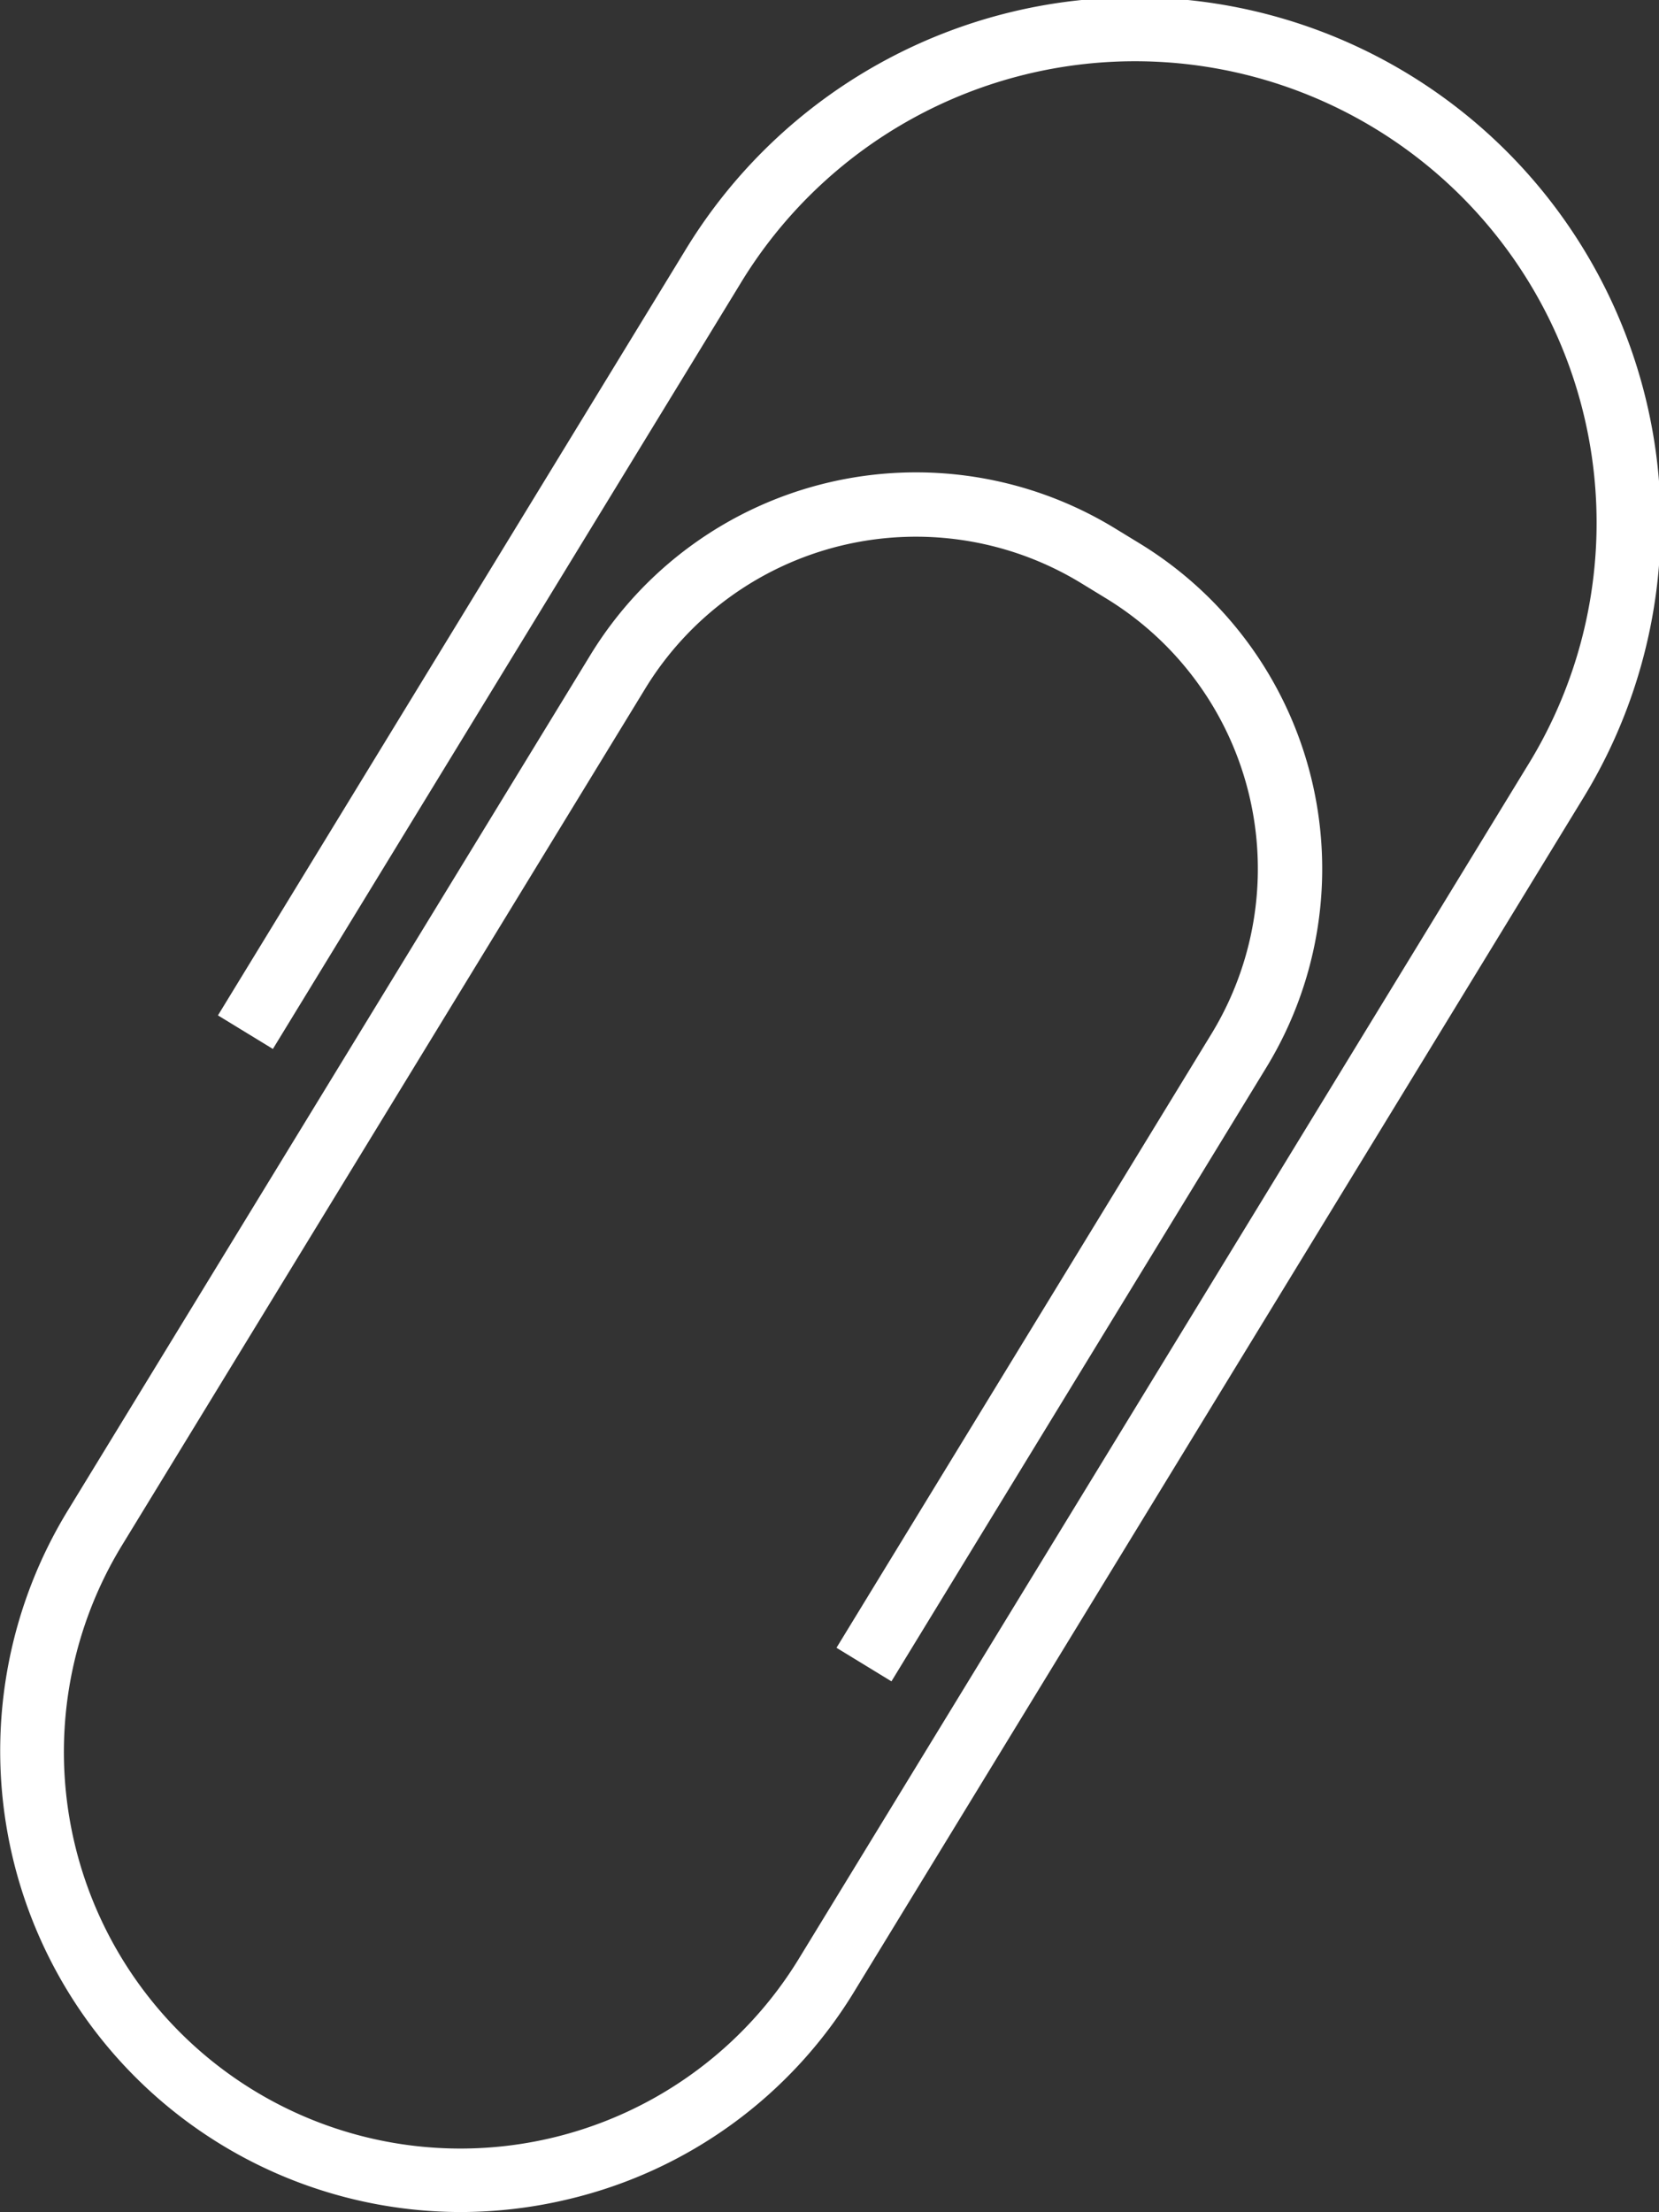   <svg xmlns="http://www.w3.org/2000/svg" viewBox="0 0 141.577 188.754" width="100%" style="vertical-align: middle; max-width: 100%; width: 100%;">
   <rect x="0" y="0" width="141.577" height="188.754" fill="#333333" stroke="none"/>
   <g>
    <g>
     <path d="M39.278,188.754A39.349,39.349,0,0,1,5.782,128.9L50.4,55.863A32.565,32.565,0,0,1,95.11,45.06l2.155,1.316a32.528,32.528,0,0,1,10.8,44.716L76.074,143.47l-4.689-2.864,31.994-52.378A27.033,27.033,0,0,0,94.4,51.065l-2.154-1.316a27.065,27.065,0,0,0-37.163,8.978L10.472,131.762A33.841,33.841,0,1,0,68.23,167.044L130.318,65.4A39.385,39.385,0,1,0,63.1,24.338L23.288,89.507,18.6,86.643l39.808-65.17a44.881,44.881,0,1,1,76.6,46.791L72.919,169.908a39.075,39.075,0,0,1-24.331,17.731A39.633,39.633,0,0,1,39.278,188.754Z" fill="rgb(255,255,255)">
     </path>
    </g>
   </g>
  </svg>
